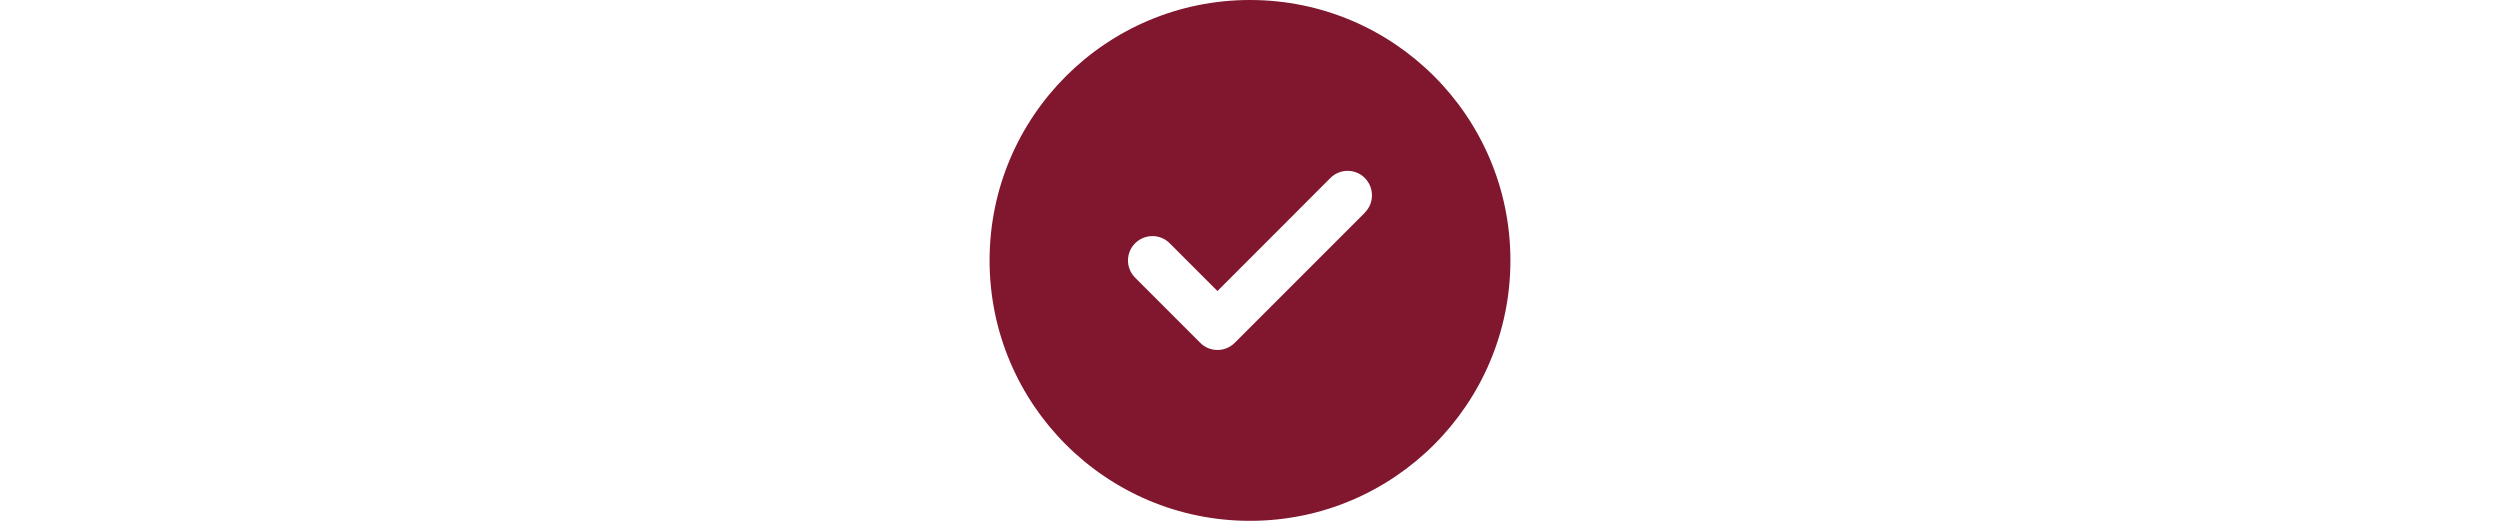 <?xml version="1.0" encoding="UTF-8"?>
<svg id="Ebene_1" data-name="Ebene 1" xmlns="http://www.w3.org/2000/svg" viewBox="0 0 960 200">
  <defs>
    <style>
      .cls-1 {
        fill: #80172f;
      }
    </style>
  </defs>
  <path class="cls-1" d="M480,200c55.23,0,100-44.77,100-100S535.23,0,480,0s-100,44.77-100,100,44.77,100,100,100ZM524.14,81.64l-50,50c-3.67,3.67-9.61,3.67-13.24,0l-25-25c-3.67-3.67-3.67-9.61,0-13.24s9.61-3.67,13.24,0l18.36,18.36,43.36-43.4c3.67-3.67,9.61-3.67,13.24,0s3.67,9.61,0,13.24l.04.04Z"/>
</svg>